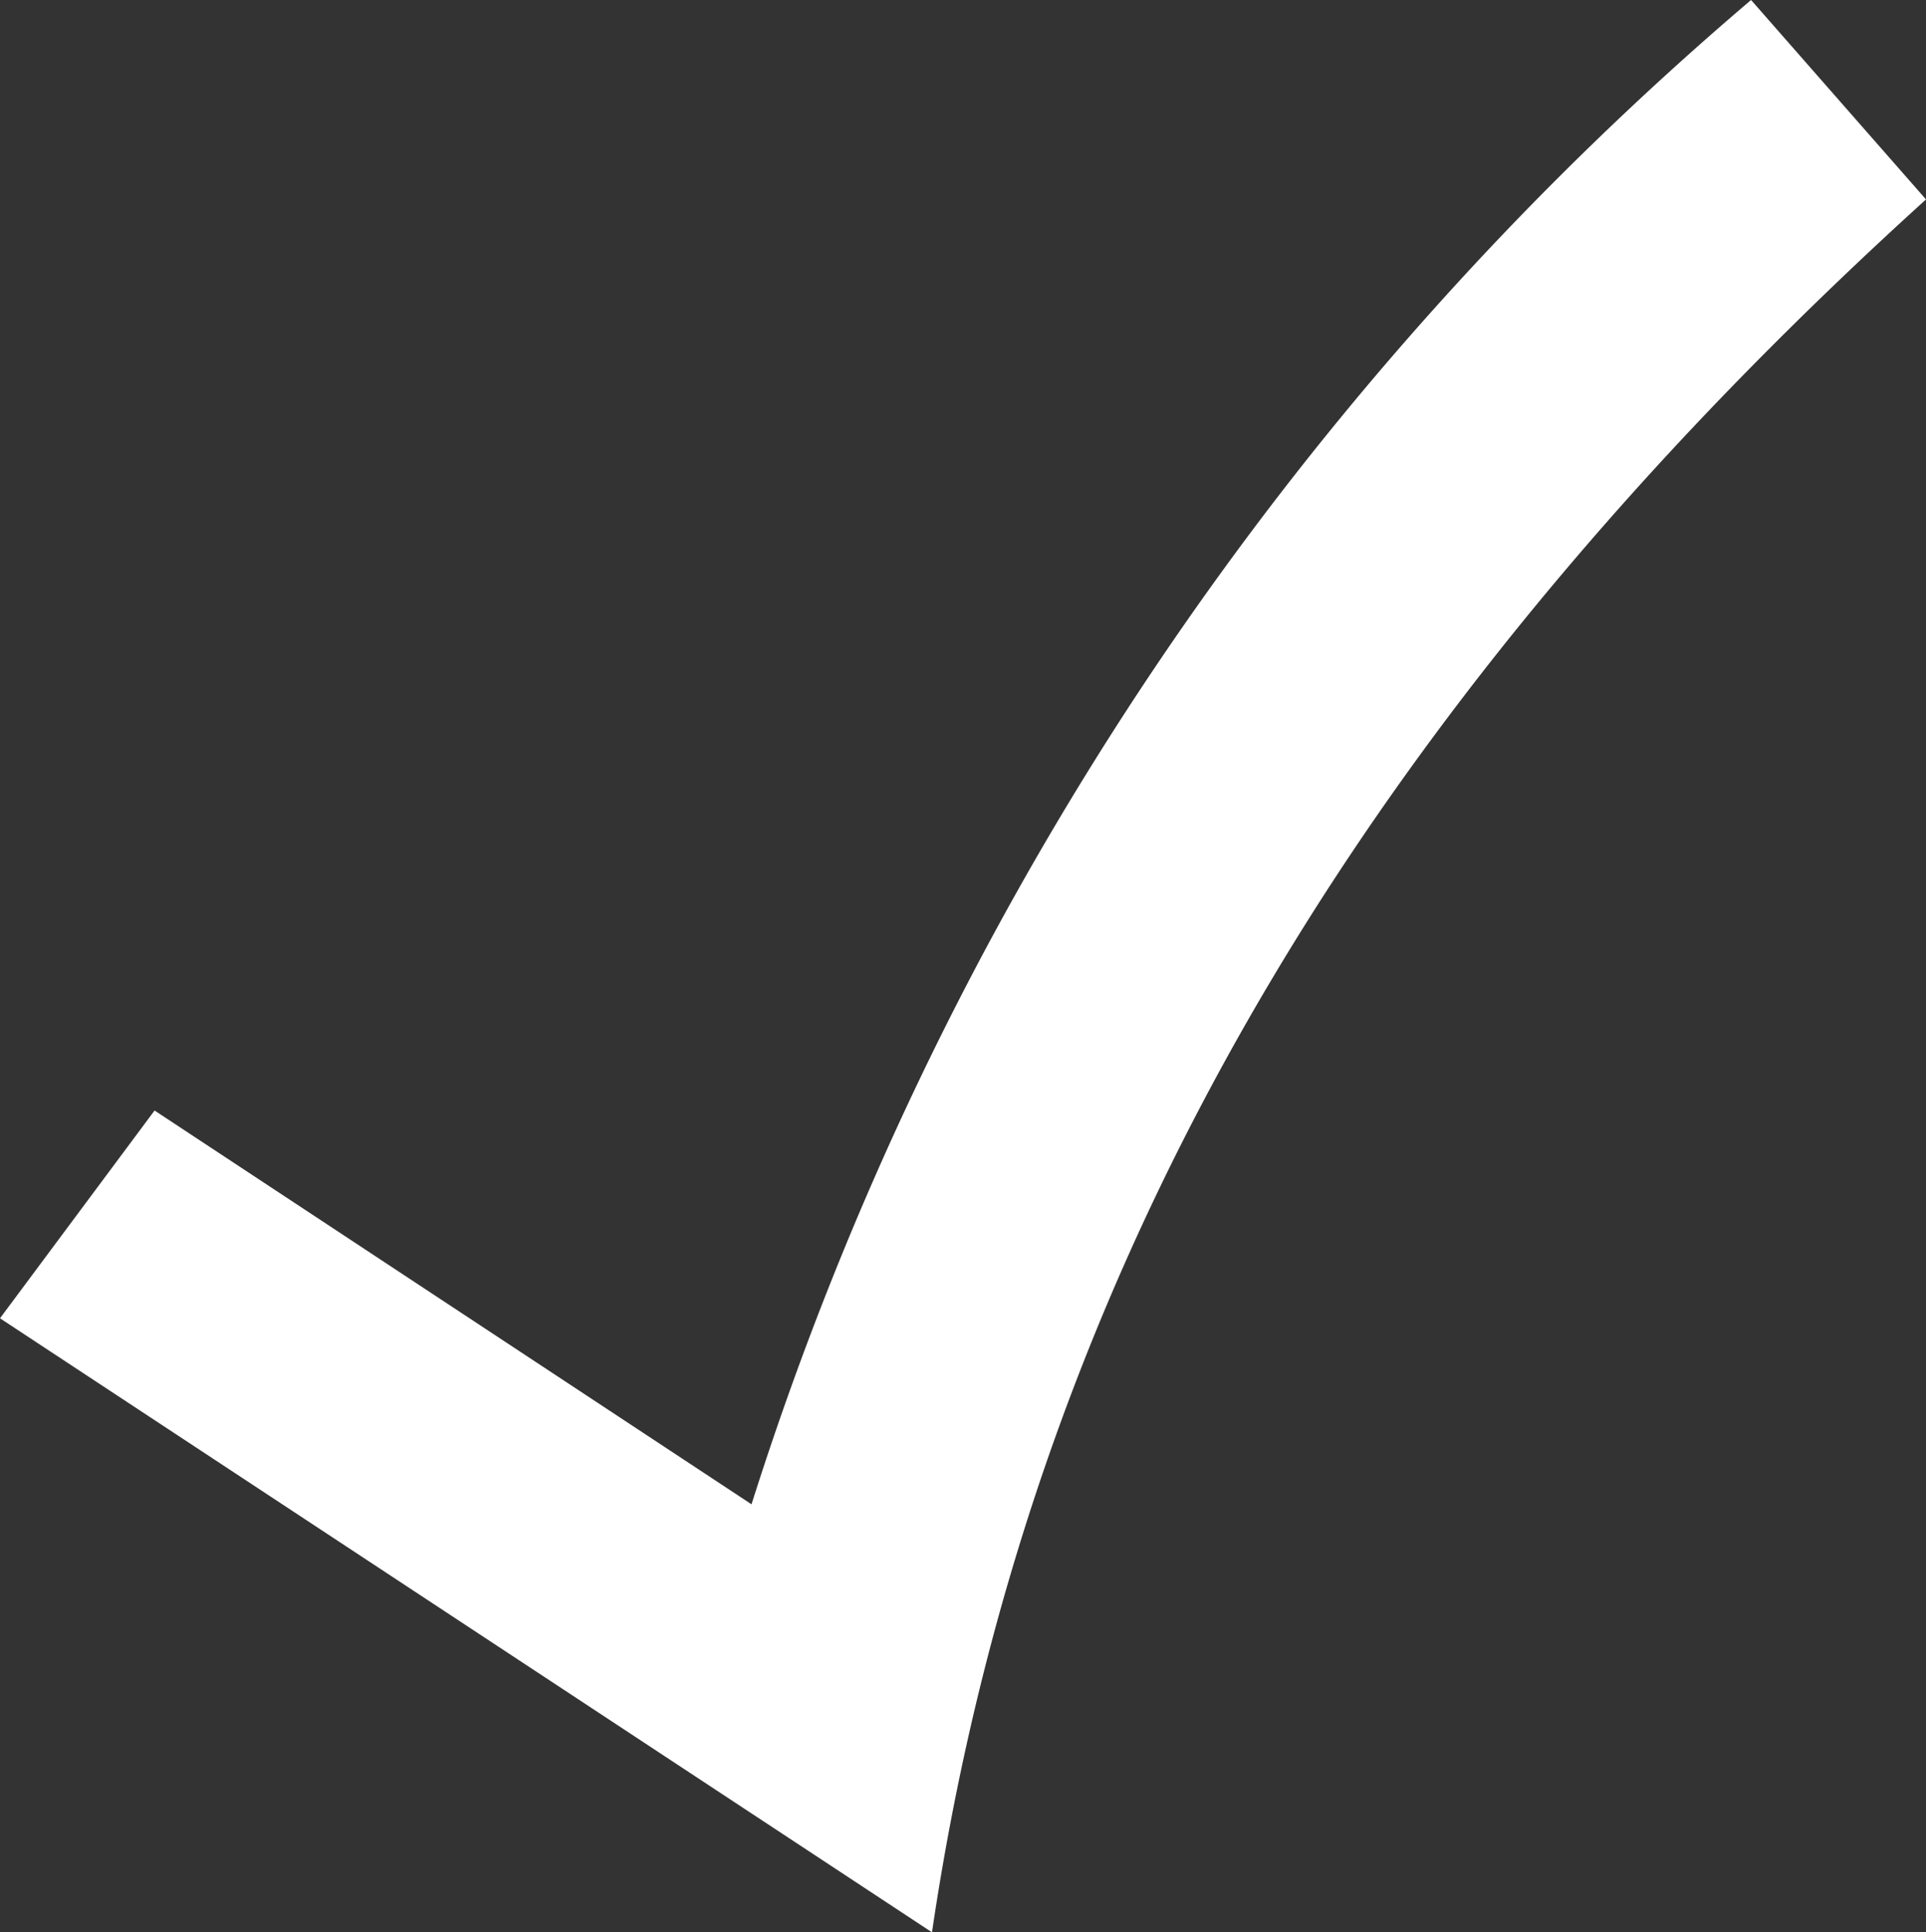 <svg xmlns="http://www.w3.org/2000/svg" viewBox="0 0 41.62 41.76"><rect x="0" y="0" width="41.62" height="41.76" fill="#333333" stroke="none"/><defs><style>.cls-1{fill:#fff;}</style></defs><title>Ресурс 2</title><g id="&#x421;&#x43B;&#x43E;&#x439;_2" data-name="&#x421;&#x43B;&#x43E;&#x439; 2"><g id="&#x421;&#x43B;&#x43E;&#x439;_3" data-name="&#x421;&#x43B;&#x43E;&#x439; 3"><path class="cls-1" d="M20.14,41.76,0,28.49,3.34,24l12.9,8.51A70.66,70.66,0,0,1,37.84,0l3.78,4.31C30.4,14.48,22.4,26.43,20.14,41.76Z"></path></g></g></svg>